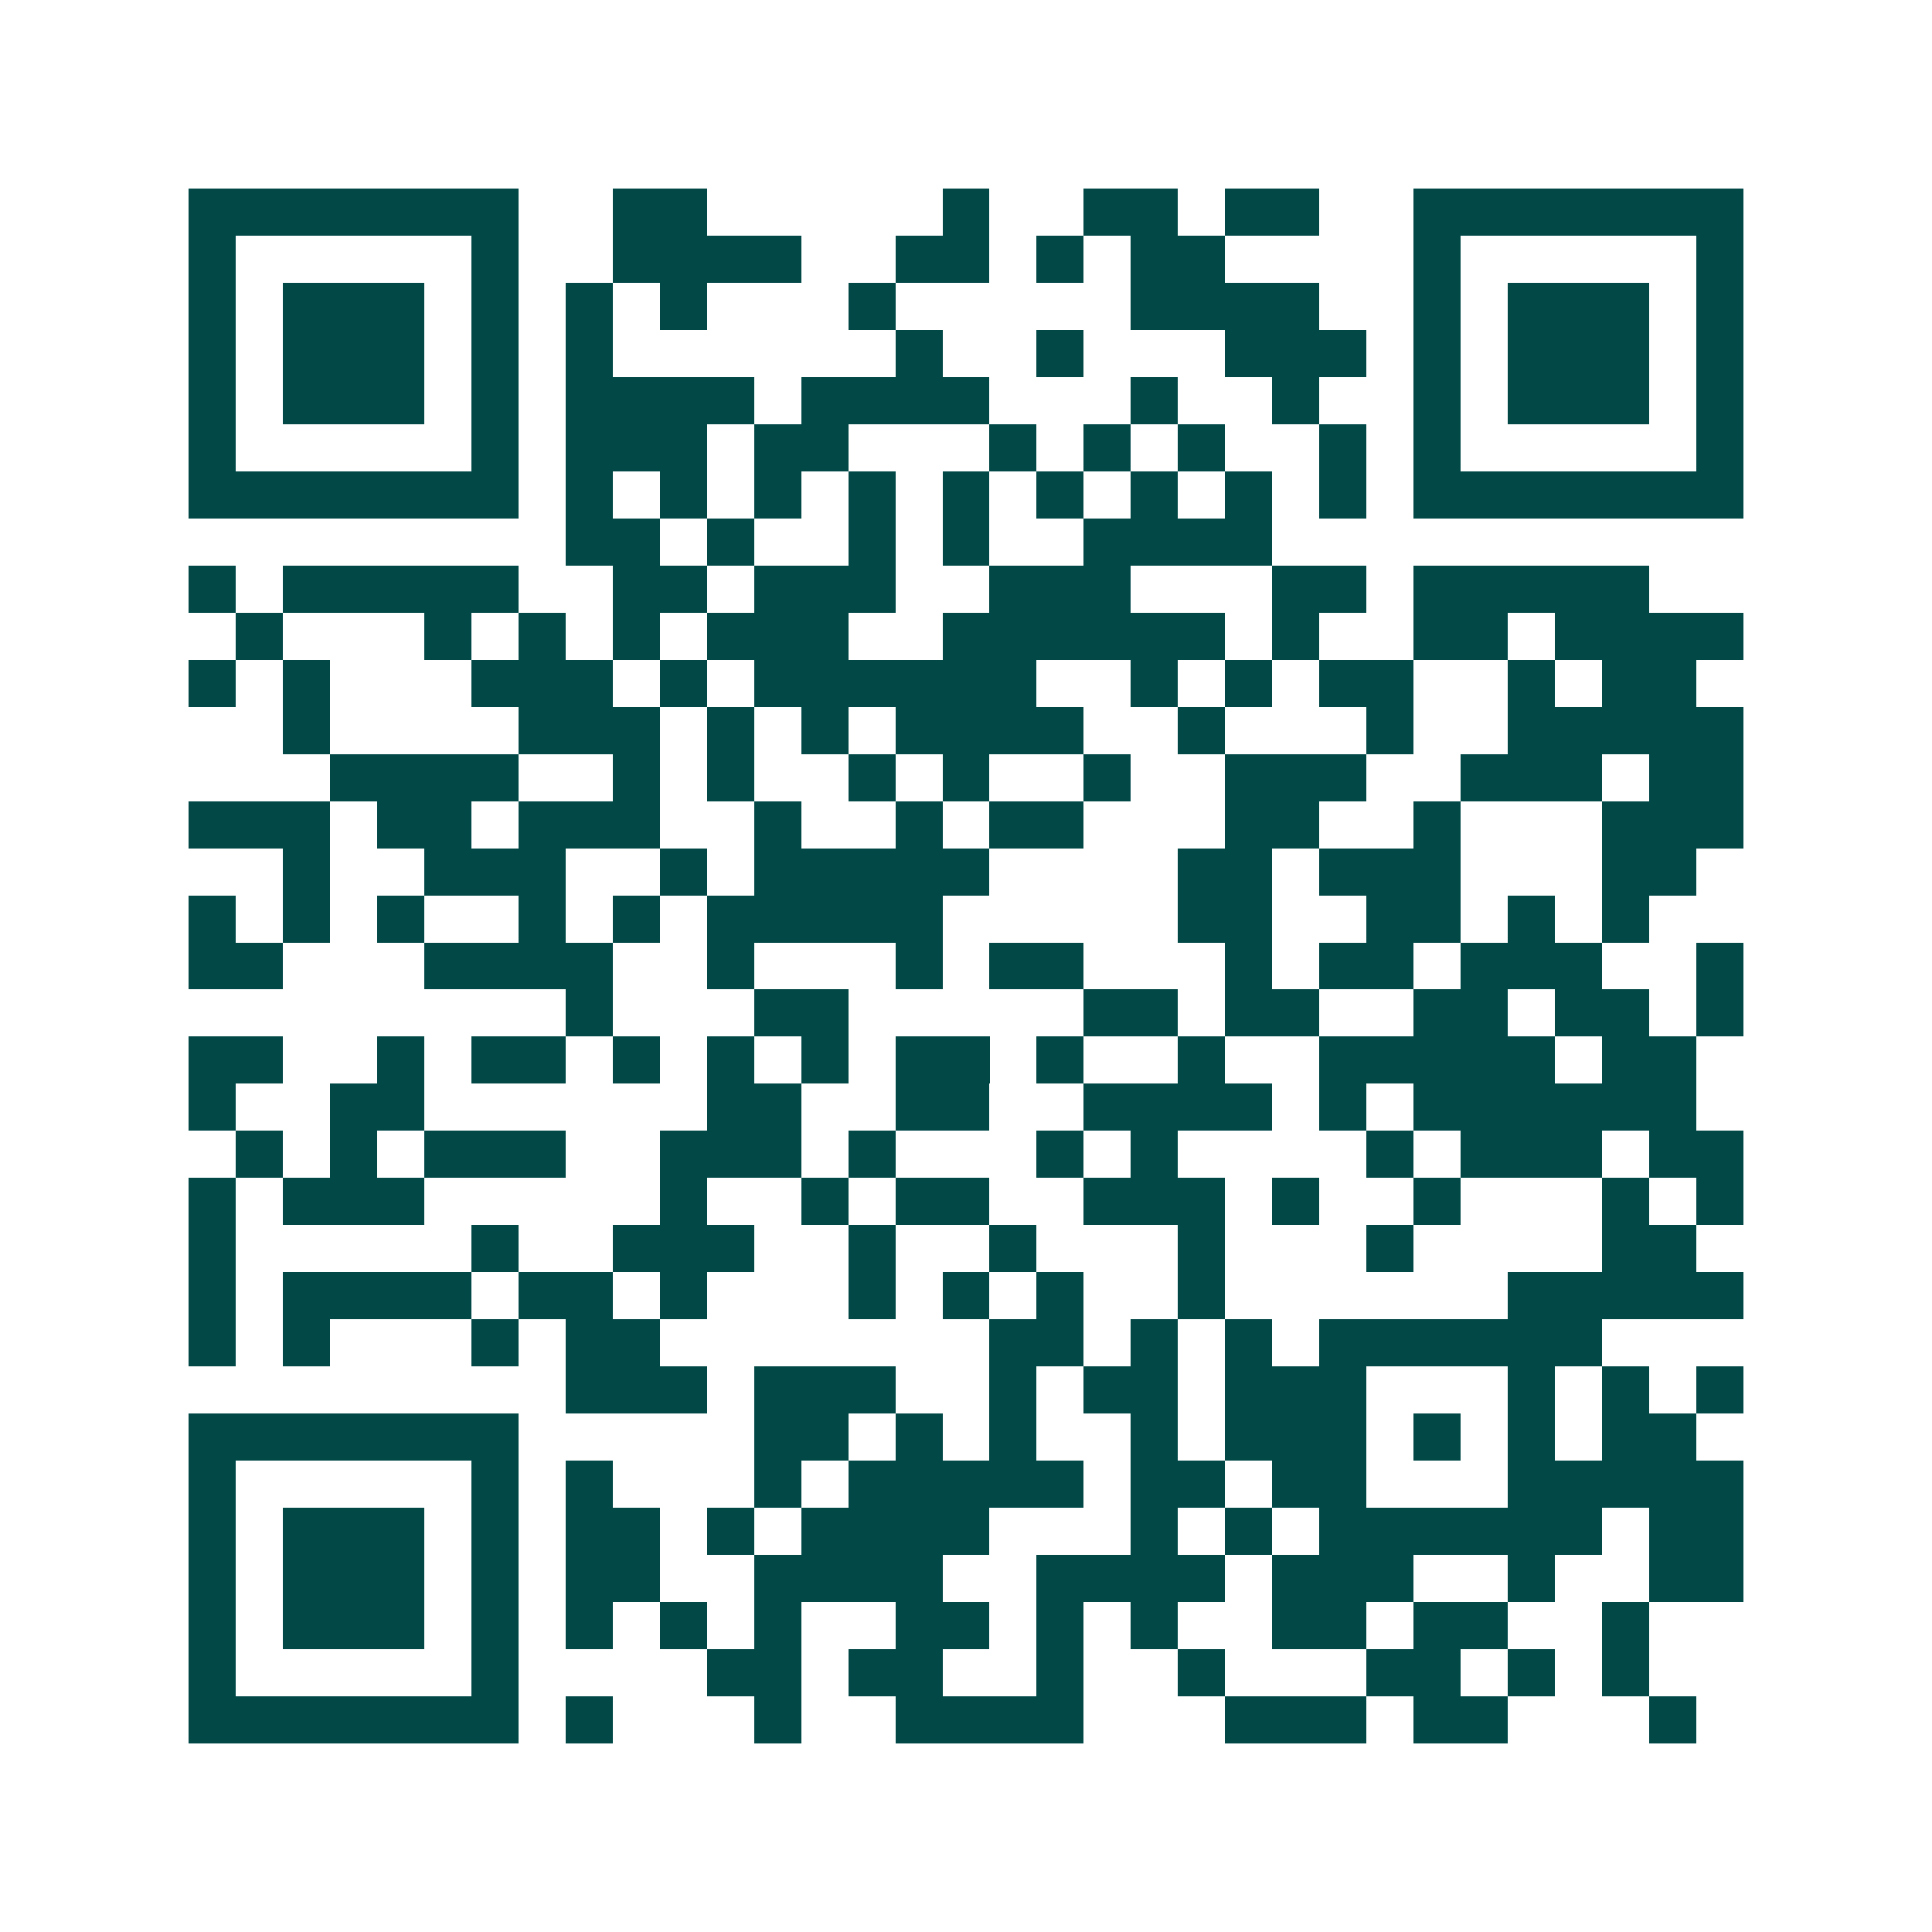 <svg xmlns="http://www.w3.org/2000/svg" width="200" height="200" viewBox="0 0 41 41" shape-rendering="crispEdges"><path fill="#ffffff" d="M0 0h41v41H0z"/><path stroke="#014847" d="M4 4.5h7m2 0h2m5 0h1m2 0h2m1 0h2m2 0h7M4 5.5h1m5 0h1m2 0h4m2 0h2m1 0h1m1 0h2m4 0h1m5 0h1M4 6.5h1m1 0h3m1 0h1m1 0h1m1 0h1m3 0h1m5 0h4m2 0h1m1 0h3m1 0h1M4 7.5h1m1 0h3m1 0h1m1 0h1m6 0h1m2 0h1m3 0h3m1 0h1m1 0h3m1 0h1M4 8.5h1m1 0h3m1 0h1m1 0h4m1 0h4m3 0h1m2 0h1m2 0h1m1 0h3m1 0h1M4 9.5h1m5 0h1m1 0h3m1 0h2m3 0h1m1 0h1m1 0h1m2 0h1m1 0h1m5 0h1M4 10.5h7m1 0h1m1 0h1m1 0h1m1 0h1m1 0h1m1 0h1m1 0h1m1 0h1m1 0h1m1 0h7M12 11.5h2m1 0h1m2 0h1m1 0h1m2 0h4M4 12.5h1m1 0h5m2 0h2m1 0h3m2 0h3m3 0h2m1 0h5M5 13.5h1m3 0h1m1 0h1m1 0h1m1 0h3m2 0h6m1 0h1m2 0h2m1 0h4M4 14.5h1m1 0h1m3 0h3m1 0h1m1 0h6m2 0h1m1 0h1m1 0h2m2 0h1m1 0h2M6 15.5h1m4 0h3m1 0h1m1 0h1m1 0h4m2 0h1m3 0h1m2 0h5M7 16.5h4m2 0h1m1 0h1m2 0h1m1 0h1m2 0h1m2 0h3m2 0h3m1 0h2M4 17.5h3m1 0h2m1 0h3m2 0h1m2 0h1m1 0h2m3 0h2m2 0h1m3 0h3M6 18.5h1m2 0h3m2 0h1m1 0h5m4 0h2m1 0h3m3 0h2M4 19.5h1m1 0h1m1 0h1m2 0h1m1 0h1m1 0h5m5 0h2m2 0h2m1 0h1m1 0h1M4 20.5h2m3 0h4m2 0h1m3 0h1m1 0h2m3 0h1m1 0h2m1 0h3m2 0h1M12 21.5h1m3 0h2m5 0h2m1 0h2m2 0h2m1 0h2m1 0h1M4 22.5h2m2 0h1m1 0h2m1 0h1m1 0h1m1 0h1m1 0h2m1 0h1m2 0h1m2 0h5m1 0h2M4 23.5h1m2 0h2m6 0h2m2 0h2m2 0h4m1 0h1m1 0h6M5 24.5h1m1 0h1m1 0h3m2 0h3m1 0h1m3 0h1m1 0h1m4 0h1m1 0h3m1 0h2M4 25.5h1m1 0h3m5 0h1m2 0h1m1 0h2m2 0h3m1 0h1m2 0h1m3 0h1m1 0h1M4 26.5h1m5 0h1m2 0h3m2 0h1m2 0h1m3 0h1m3 0h1m4 0h2M4 27.5h1m1 0h4m1 0h2m1 0h1m3 0h1m1 0h1m1 0h1m2 0h1m6 0h5M4 28.5h1m1 0h1m3 0h1m1 0h2m7 0h2m1 0h1m1 0h1m1 0h6M12 29.5h3m1 0h3m2 0h1m1 0h2m1 0h3m3 0h1m1 0h1m1 0h1M4 30.5h7m5 0h2m1 0h1m1 0h1m2 0h1m1 0h3m1 0h1m1 0h1m1 0h2M4 31.5h1m5 0h1m1 0h1m3 0h1m1 0h5m1 0h2m1 0h2m3 0h5M4 32.5h1m1 0h3m1 0h1m1 0h2m1 0h1m1 0h4m3 0h1m1 0h1m1 0h6m1 0h2M4 33.5h1m1 0h3m1 0h1m1 0h2m2 0h4m2 0h4m1 0h3m2 0h1m2 0h2M4 34.5h1m1 0h3m1 0h1m1 0h1m1 0h1m1 0h1m2 0h2m1 0h1m1 0h1m2 0h2m1 0h2m2 0h1M4 35.5h1m5 0h1m4 0h2m1 0h2m2 0h1m2 0h1m3 0h2m1 0h1m1 0h1M4 36.5h7m1 0h1m3 0h1m2 0h4m3 0h3m1 0h2m3 0h1"/></svg>

